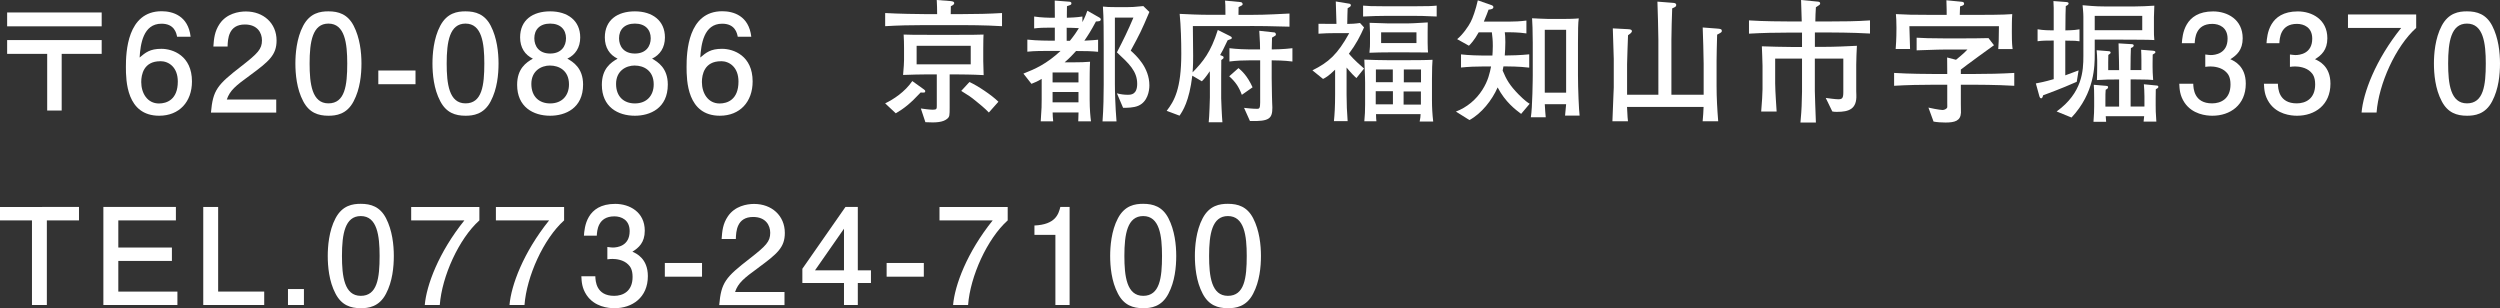<?xml version="1.0" encoding="UTF-8"?><svg id="_イヤー_2" xmlns="http://www.w3.org/2000/svg" viewBox="0 0 445 54.86"><rect x="0" y="0" width="445" height="54.86" fill="#333333" stroke="none"/><defs><style>.cls-1{fill:#fff;}</style></defs><g id="shimobaru"><g><path class="cls-1" d="M18.1,4.69H1.27V2.22H18.1v2.46Zm-9.7,4.9H1.27v-2.46H18.1v2.46h-7.12v10.09h-2.58V9.59Z"/><path class="cls-1" d="M28.34,20.6c-5.83,0-5.93-6.26-5.93-8.68,0-2.6,.22-9.92,6.36-9.92,1.96,0,4.73,.79,5.16,4.54h-2.41c-.12-.65-.48-2.32-2.77-2.32-3.3,0-3.75,3.7-3.9,6.02,1.05-.88,1.82-1.55,3.87-1.55s5.45,1.22,5.45,5.81c0,3.61-2.25,6.1-5.83,6.1Zm.19-9.7c-2.96,0-3.39,2.39-3.39,3.7,0,1.98,1.08,3.82,3.16,3.82,1.36,0,3.35-.67,3.35-3.9,0-2.53-1.58-3.63-3.11-3.63Z"/><path class="cls-1" d="M44.43,13.46c-2.46,1.79-3.51,2.63-4.06,4.26h8.8v2.32h-11.62c.36-4.04,1.1-4.92,5.45-8.29,2.89-2.25,3.63-3.01,3.63-4.57,0-1.34-.81-2.82-3.04-2.82-2.94,0-3.04,2.6-3.08,3.92h-2.53c.1-1.43,.22-2.7,1.12-4.04,1.24-1.82,3.35-2.2,4.66-2.2,3.13,0,5.47,2.08,5.47,5.16,0,2.58-1.31,3.7-4.8,6.26Z"/><path class="cls-1" d="M62.95,18.02c-1.22,2.37-3.18,2.58-4.49,2.58-1.82,0-3.42-.53-4.49-2.58-1.17-2.2-1.39-4.88-1.39-6.72,0-1.63,.19-4.47,1.39-6.72,1.22-2.29,3.04-2.56,4.49-2.56,1.79,0,3.42,.5,4.49,2.56,1.12,2.17,1.39,4.76,1.39,6.72s-.24,4.54-1.39,6.72Zm-4.49-13.82c-2.82,0-3.35,3.2-3.35,7.1,0,3.61,.41,7.1,3.35,7.1s3.35-3.18,3.35-7.1c0-3.61-.43-7.1-3.35-7.1Z"/><path class="cls-1" d="M67.34,14.99v-2.44h6.62v2.44h-6.62Z"/><path class="cls-1" d="M87.35,18.02c-1.22,2.37-3.18,2.58-4.49,2.58-1.82,0-3.42-.53-4.49-2.58-1.17-2.2-1.39-4.88-1.39-6.72,0-1.63,.19-4.47,1.39-6.72,1.22-2.29,3.04-2.56,4.49-2.56,1.79,0,3.42,.5,4.49,2.56,1.12,2.17,1.39,4.76,1.39,6.72s-.24,4.54-1.39,6.72Zm-4.49-13.82c-2.82,0-3.35,3.2-3.35,7.1,0,3.61,.41,7.1,3.35,7.1s3.35-3.18,3.35-7.1c0-3.61-.43-7.1-3.35-7.1Z"/><path class="cls-1" d="M97.93,20.6c-3.01,0-5.88-1.55-5.88-5.5,0-2.89,1.6-3.97,2.8-4.66-1.41-.67-2.27-1.96-2.27-3.78,0-3.11,2.25-4.64,5.35-4.64s5.35,1.63,5.35,4.64c0,1.82-.88,3.11-2.29,3.78,1,.57,2.8,1.65,2.8,4.61,0,4.23-3.16,5.55-5.86,5.55Zm0-8.94c-1.63,0-3.35,.98-3.35,3.28s1.43,3.47,3.35,3.47c2.1,0,3.35-1.39,3.35-3.39,0-2.51-1.84-3.35-3.35-3.35Zm0-7.46c-1.86,0-2.82,1.08-2.82,2.61,0,1.39,.81,2.72,2.82,2.72s2.82-1.34,2.82-2.72c0-1.53-.98-2.61-2.82-2.61Z"/><path class="cls-1" d="M113.01,20.6c-3.01,0-5.88-1.55-5.88-5.5,0-2.89,1.6-3.97,2.8-4.66-1.41-.67-2.27-1.96-2.27-3.78,0-3.11,2.25-4.64,5.35-4.64s5.35,1.63,5.35,4.64c0,1.82-.88,3.11-2.29,3.78,1,.57,2.8,1.65,2.8,4.61,0,4.23-3.16,5.55-5.86,5.55Zm0-8.94c-1.63,0-3.35,.98-3.35,3.28s1.43,3.47,3.35,3.47c2.1,0,3.35-1.39,3.35-3.39,0-2.51-1.84-3.35-3.35-3.35Zm0-7.46c-1.86,0-2.82,1.08-2.82,2.61,0,1.39,.81,2.72,2.82,2.72s2.82-1.34,2.82-2.72c0-1.53-.98-2.61-2.82-2.61Z"/><path class="cls-1" d="M128.14,20.6c-5.83,0-5.93-6.26-5.93-8.68,0-2.6,.22-9.92,6.36-9.92,1.96,0,4.73,.79,5.16,4.54h-2.41c-.12-.65-.48-2.32-2.77-2.32-3.3,0-3.75,3.7-3.9,6.02,1.05-.88,1.82-1.55,3.87-1.55s5.45,1.22,5.45,5.81c0,3.61-2.25,6.1-5.83,6.1Zm.19-9.7c-2.96,0-3.39,2.39-3.39,3.7,0,1.98,1.08,3.82,3.16,3.82,1.36,0,3.35-.67,3.35-3.9,0-2.53-1.58-3.63-3.11-3.63Z"/><path class="cls-1" d="M171.35,4.47h-6.86c-2.29,0-4.61,.05-6.93,.19V2.32c2.39,.14,5.88,.19,6.93,.19h2.32c0-.86-.02-1.67-.07-2.51l2.46,.19c.5,.05,.65,.17,.65,.36,0,.26-.29,.41-.6,.55,0,.48-.02,.96-.02,1.41h2.13c2.34,0,4.69-.05,7-.19v2.34c-3.01-.19-6.74-.19-7-.19Zm-7.48,12c-1.89,2.03-3.01,2.87-4.42,3.7l-1.89-1.77c1.48-.72,3.49-2.01,4.83-3.97l2.06,1.48c.17,.12,.24,.19,.24,.33,0,.29-.24,.26-.81,.22Zm6.84-3.23h-1.67v5.76c0,1.6,0,1.77-.45,2.15-.72,.6-1.91,.72-3.87,.6l-.81-2.44c.48,.07,1.6,.22,2.15,.22,.69,0,.69-.19,.69-.74v-5.55h-1.7c-1.22,0-2.87,.05-4.3,.1,.12-1.08,.17-2.41,.17-2.65v-2.13c0-.79-.02-1.6-.07-2.41,1.36,.05,1.98,.05,4.35,.05h5.38c2.01,0,3.3,0,4.49-.05-.02,.69-.05,.88-.05,2.56v2.13c0,.07,.05,2.25,.07,2.53-2.1-.12-4.3-.12-4.37-.12Zm2.08-5.09h-9.63v3.3h9.63v-3.3Zm3.23,11.88c-.67-.72-1.84-1.67-2.27-2.01-.96-.79-1.29-1-2.65-1.84l1.46-1.58c1.41,.62,3.99,2.34,5.16,3.51l-1.7,1.91Z"/><path class="cls-1" d="M195.08,3.82c-.88,1.65-1.39,2.44-2.06,3.42,1.51-.07,1.89-.12,2.44-.17v2.15c-1.17-.12-2.32-.14-3.92-.14-.48,.55-1.24,1.34-2.03,2.01h1.82c.81,0,1.91-.02,2.7-.1-.07,1.12-.07,3.04-.07,3.47v3.2c0,1.89,.14,3.2,.24,3.94h-2.27c.02-.48,.02-.57,.05-1.58h-4.61c.02,.6,.02,.86,.1,1.58h-2.22c.17-2.29,.17-2.96,.17-3.9v-3.66c-.74,.45-1.17,.62-1.82,.88l-1.43-1.82c2.13-.84,4.09-1.7,6.62-4.04h-1.79c-1.34,0-2.89,0-4.13,.14v-2.15c1.67,.19,3.99,.19,4.13,.19h.76v-2.32h-.81c-.93,0-2.03,.02-2.87,.14V2.94c1.15,.19,2.75,.22,2.87,.22h.81v-.43c0-1.58,0-1.74-.02-2.63l2.44,.19c.29,.02,.53,.02,.53,.31,0,.24-.07,.26-.79,.5,0,.48-.02,1.12-.02,1.58v.48c.55-.02,1.75-.05,2.77-.22v1c.5-.96,.67-1.46,.88-2.03l2.15,1.22c.14,.1,.24,.17,.24,.31,0,.36-.38,.36-.84,.38Zm-3.11,9.08h-4.61v1.77h4.61v-1.77Zm0,3.47h-4.61v1.84h4.61v-1.84Zm-2.1-11.43v2.32h.57c.79-.98,1.17-1.55,1.6-2.25-.67-.05-1.72-.07-2.18-.07Zm12.74,13.89c-.84,.36-2.01,.36-2.7,.36l-1.1-2.58c.62,.17,1.27,.26,1.91,.26,.57,0,1.7,0,1.7-1.96,0-2.25-1.48-3.61-3.61-5.59,1.12-2.15,2.01-3.97,2.94-6.19h-3.3V14.92c0,1.22,.07,4.04,.29,6.69h-2.49c.17-2.2,.21-4.9,.21-6.53V7.98c0-1.94,0-4.88-.14-6.81,.79,.07,.96,.1,2.41,.1h1.89c.86,0,1.19-.02,2.89-.19l1.08,1.05c-1.43,3.37-1.67,3.85-3.32,6.88,.98,.88,3.32,3.01,3.32,6.19,0,.98-.31,2.92-1.98,3.63Z"/><path class="cls-1" d="M222.51,4.64h-10.18c0,.84,.05,4.54,.05,5.28,0,.67,0,1.75-.1,2.96,1.84-1.89,3.23-3.54,4.49-7.55l2.2,1.1c.21,.1,.29,.19,.29,.31s-.07,.17-.14,.21c-.12,.05-.38,.12-.6,.22-.84,1.75-.93,1.94-1.34,2.63,.55,.21,.62,.24,.62,.43,0,.17-.07,.22-.41,.45,0,0-.02,2.53-.02,2.89v3.94c0,.24,.12,3.23,.22,4.25h-2.44c.12-1.05,.21-4.16,.21-4.4v-3.82c0-.14-.02-.74-.02-.86-.72,1.08-1.05,1.43-1.41,1.79l-1.7-1c-.55,4.61-1.72,6.31-2.27,7.12l-2.29-.86c1.34-1.74,2.6-3.87,2.6-10.16,0-2.25-.07-4.88-.29-7.1,1.48,.07,3.35,.17,5.55,.17h2.6c0-1.72-.02-1.98-.07-2.53l2.75,.26c.12,0,.38,.1,.38,.36,0,.19-.07,.22-.72,.53-.02,.38-.02,1-.02,1.39h2.08c1.1,0,2.53,0,7-.24v2.34c-3.92-.1-4.85-.12-7.03-.12Zm-1.46,12.24c-.55-1.46-1.17-2.34-2.25-3.3l1.65-1.46c.57,.48,1.55,1.32,2.51,3.42l-1.91,1.34Zm5.31-6.14v3.23c0,.64,0,.91,.05,3.08,0,.69,.07,1.89,.07,2.08,0,1.94-.48,2.51-3.99,2.41l-1.05-2.34c.55,.05,1.48,.17,2.34,.17,.38,0,.53-.1,.53-1.15v-7.48h-1.79c-1.24,0-2.46,.05-3.68,.21v-2.37c1.27,.17,3.11,.22,3.68,.22h1.77c-.02-.93-.02-1.1-.02-1.17-.1-1.63-.1-1.82-.12-2.15l2.65,.29c.29,.02,.31,.31,.31,.36,0,.19-.07,.22-.69,.57-.02,.93-.02,1.05-.05,2.1,.19,0,2.18-.02,3.68-.22v2.37c-1.46-.19-3.16-.21-3.68-.21Z"/><path class="cls-1" d="M241.44,13.89c-.34-.29-.91-.84-1.75-1.87v4.85c0,1.58,.07,3.13,.19,4.69h-2.44c.12-1.2,.21-2.6,.21-4.76v-4.4c-1.17,1.15-1.79,1.48-2.15,1.65l-1.89-1.53c2.89-1.43,4.47-2.84,6.55-6.62h-2.77c-.88,0-1.46,.02-2.7,.1v-1.77c.41,.02,1.55,.02,1.98,.02h1.22c-.05-1.94-.05-2.15-.12-3.99l2.32,.38c.14,.02,.36,.05,.36,.29,0,.17-.07,.26-.57,.53-.02,.57-.07,1.94-.07,2.8,.6,0,1.51-.05,2.27-.17l.72,.79c-.67,1.51-1.39,2.94-2.7,4.69,.88,1.05,2.13,2.13,2.7,2.63l-1.36,1.7Zm9.92-11.07h-4.4c-1.46,0-2.89,.05-4.33,.12V1c.79,.07,1.36,.12,4.33,.12h4.4c2.99,0,3.63-.05,4.37-.12v1.94c-1.82-.1-3.39-.12-4.37-.12Zm1.34,18.81c.12-.57,.14-.84,.17-1.32h-7.94c0,.67,.05,1,.07,1.27h-2.15c.1-.98,.14-1.98,.14-2.96v-3.9s0-1.15-.14-4.11c.5,.05,3.51,.1,4.11,.1h3.82c.62,0,3.04,0,4.21-.07-.05,1-.1,1.24-.1,3.44v3.73c0,1.29,.07,2.56,.22,3.82h-2.41Zm-1.94-12.31h-3.63c-1.51,0-1.7,.02-3.37,.07,.1-.84,.1-1.41,.1-1.67v-1.89c0-.17-.05-1.55-.07-1.77,.5,.02,2.68,.1,3.13,.1h3.85c.84,0,2.61-.14,3.37-.17-.02,.62-.02,1.58-.02,1.72v1.89c0,1.15,.05,1.29,.07,1.74-.67-.02-2.29-.02-3.42-.02Zm-2.82,6.91h-3.06v2.34h3.06v-2.34Zm-.02-3.87h-3.01v2.27h3.01v-2.27Zm4.21-6.6h-6.29v1.91h6.29v-1.91Zm.79,10.52h-3.08v2.34h3.08v-2.34Zm.02-3.92h-3.06v2.29h3.06v-2.29Z"/><path class="cls-1" d="M270.76,20.27c-.96-.72-2.82-2.1-4.18-4.71-1,2.29-2.89,4.66-5.02,5.81l-2.41-1.51c1.96-.74,3.61-2.13,4.71-3.87,1.03-1.6,1.34-3.06,1.55-4.16h-1.31c-1.34,0-2.7,.05-4.04,.19v-2.34c1.39,.17,3.42,.21,4.04,.21h1.55c.02-.33,.07-.98,.07-1.7,0-1.1-.07-1.6-.17-2.44h-2.34c-.84,1.51-1.46,2.1-1.74,2.39l-2.1-1.17c.96-.76,2.06-2.34,2.41-3.06,.34-.62,.91-2.22,1.27-3.85l2.51,.88c.12,.05,.26,.14,.26,.33,0,.33-.43,.41-.86,.45-.17,.48-.33,.91-.84,2.13h4.4c1.05,0,2.13-.05,3.18-.19v2.29c-1.36-.21-3.06-.21-3.18-.21h-.67c.05,.29,.1,.91,.1,1.77,0,.98-.05,1.51-.1,2.37,.93,0,2.87-.05,4.35-.21v2.37c-1.74-.22-3.92-.22-4.09-.22h-.5c-.07,.43-.1,.5-.14,.74,.67,1.6,1.22,2.6,2.87,4.28,1.1,1.1,1.58,1.41,1.94,1.63l-1.51,1.79Zm7.82,.31c.02-.14,.12-1.29,.19-2.03h-3.8c.05,.76,.12,2.06,.17,2.32h-2.65c.29-1.65,.34-7.1,.34-7.43V7.58c0-2.22-.07-3.44-.12-4.33,.38,.02,2.37,.12,2.89,.12h2.77c.67,0,2.03-.02,2.65-.1-.12,.76-.14,2.22-.14,4.35v5.79c0,2.39,.17,6.29,.29,7.17h-2.58Zm.19-15.27h-3.8v11.19h3.8V5.31Z"/><path class="cls-1" d="M305.65,6.14c-.05,1.48-.1,4.06-.1,4.69v4.45c0,2.1,.12,4.21,.29,6.31h-2.77c.05-.41,.17-2.17,.17-2.56h-13.63c.02,.29,.07,1.58,.1,1.84,.02,.24,.05,.41,.07,.72h-2.77c.07-1.34,.14-3.47,.19-4.85,0-.12,.05-1.03,.05-1.17v-5.09c0-.19-.17-5.38-.17-5.43l2.68,.14c.57,.02,.72,.14,.72,.36,0,.29-.55,.62-.69,.72-.02,.88-.17,4.18-.17,5.14v5.45h5.57V7.03c0-1.39-.12-5.31-.17-6.74l2.82,.22c.31,.02,.53,.12,.53,.36,0,.31-.17,.38-.72,.62-.05,1.43-.14,4.06-.14,5.52v9.85h5.74v-5.52c0-1.03-.12-5.5-.17-6.45l2.49,.19c.72,.05,.91,.1,.91,.43,0,.21-.07,.26-.81,.65Z"/><path class="cls-1" d="M325.54,5.78h-2.49v2.56h1.72c1.67,0,4.11-.1,5.76-.19-.05,.69-.12,2.65-.12,3.37v4.71l.02,.67c.1,2.51-1.32,3.01-3.44,3.01-.36,0-.5,0-.84-.07l-1.17-2.41c.48,.07,1.77,.24,2.22,.24,.69,0,.91-.17,.91-1.24v-6h-5.07v5.76c0,.69,.12,3.63,.19,5.62h-2.75c.12-1.39,.19-2.22,.21-2.92,.02-.79,.07-2.03,.07-2.56v-5.9h-4.78v4.4c0,.74,.07,1.94,.12,2.82,.02,.48,.07,1.36,.14,2.2h-2.75c.14-1.43,.24-3.47,.24-3.99v-4.13c0-.55-.1-2.99-.12-3.49,1.22,.05,3.99,.12,5.24,.12h1.91v-2.56h-2.2c-2.41,0-4.83,.05-7.24,.19V3.63c2.49,.17,6.14,.19,7.24,.19h2.15c-.02-.96-.07-2.53-.12-3.82l2.99,.29c.19,.02,.41,.07,.41,.31,0,.12-.05,.21-.12,.26,0,.02-.6,.41-.64,.43-.05,.41-.1,2.18-.1,2.53h2.39c2.44,0,4.9-.02,7.34-.19v2.34c-3.18-.19-7.05-.19-7.34-.19Z"/><path class="cls-1" d="M351.32,15.08h-2.29v3.35c0,.26,.02,1.39,.02,1.63-.07,1.43-1.05,1.75-2.75,1.75-.62,0-1.53-.05-2.13-.17l-.91-2.49c.12,.05,2.03,.43,2.51,.43,.29,0,.74-.17,.84-.48,.02-.1,0-.19,0-.84v-3.18h-2.34c-2.29,0-4.88,.05-7.12,.19v-2.29c2.7,.17,6.19,.19,7.12,.19h2.34v-.43c0-1.84,0-2.03-.02-2.51l1.58,.41c.12-.1,1.46-1.17,2.03-1.82h-4.21c-.55,0-.76,0-4.83,.14v-2.25c1.27,.07,2.41,.12,4.8,.12h3.59c.36,0,3.3,0,4.4-.05l.98,1.27c-.12,.07-5.12,3.7-5.9,4.33v.79h2.29c2.41,0,4.81-.05,7.22-.19v2.29c-3.18-.19-7-.19-7.22-.19Zm4.37-6.36c.07-1.03,.1-1.34,.12-4.06h-15.94c.02,.65,.1,3.49,.12,4.06h-2.56c.14-1.75,.14-3.28,.14-3.75,0-1.27-.05-1.82-.1-2.46,2.1,.1,2.56,.14,6.6,.14h2.44c0-.33,0-1.34-.05-2.6l2.7,.26c.21,.02,.45,.07,.45,.33,0,.31-.26,.36-.72,.5-.02,.5-.02,.62-.05,1.51h2.46c1.65,0,5.43,0,6.88-.14-.07,.86-.07,2.27-.07,3.18,0,2.06,.07,2.51,.14,3.04h-2.58Z"/><path class="cls-1" d="M367.62,7.22v6.19c1-.36,1.51-.55,2.37-.88l-.33,2.03c-.98,.43-2.65,1.17-6,2.41-.02,.19-.12,.53-.33,.53-.19,0-.26-.19-.31-.33l-.64-2.32c.62-.12,1.46-.26,3.18-.76V7.22h-.38c-1,0-1.53,0-2.49,.12v-2.13c1,.19,2.29,.19,2.49,.19h.38V1.41c0-.33-.02-.6-.05-1.22l2.29,.17c.19,.02,.41,.05,.41,.24,0,.26-.29,.38-.5,.48-.05,1.15-.05,1.46-.07,4.33,1.48-.02,2.1-.12,2.51-.19v2.13c-.48-.07-.79-.12-2.51-.12Zm10.33-.17h-5.09v2.61c0,2.01,0,6.86-4.13,11.26l-2.65-1.08c4.59-3.32,4.76-7.24,4.76-9.87V2.96c0-.72-.12-1.77-.14-2.03,1.03,.07,2.06,.22,4.02,.22h5.21c.84,0,2.68-.07,3.54-.14-.02,.21-.07,1.67-.07,2.03v2.32c0,.57,0,1.1,.07,1.77-1.12-.07-3.47-.07-5.5-.07Zm5.78,8.85c-.02,.62-.02,1.46-.02,1.6v1.22c0,.81,0,1.22,.12,2.92h-2.27c.05-.41,.05-.53,.1-.96h-6.84c0,.17,.05,.86,.07,1h-2.25c.1-1.46,.12-1.89,.12-2.75v-1.55c0-1.12-.02-1.67-.07-2.29l2.22,.19c.14,.02,.33,.02,.33,.24,0,.24-.24,.36-.43,.45-.05,.6-.05,.86-.05,2.01v1h2.44v-4.83h-.79c-.98,0-1.51,0-3.16,.1,.02-.67,.05-1.2,.05-2.53v-.96c0-.45-.05-1.39-.1-1.82l2.13,.17c.14,0,.36,.05,.36,.24,0,.14-.07,.22-.41,.43-.02,.43-.02,.88-.02,1.34v1.36h1.94c0-.6-.02-2.1-.1-4.76l2.29,.14c.14,0,.41,.02,.41,.24,0,.24-.26,.36-.5,.45-.05,1.27-.05,1.53-.07,3.92h1.94v-1.79c0-.29-.02-1.55-.05-1.82l2.13,.17c.17,.02,.41,.05,.41,.24,0,.17-.05,.19-.48,.45-.02,.72-.02,.81-.02,1.46v.81c0,.69,.02,.96,.1,2.25-.57-.05-1.12-.1-3.08-.1h-.93v4.83h2.46v-1.82c0-.62-.05-1.63-.1-2.15l2.22,.22c.12,0,.36,.02,.36,.24,0,.19-.17,.26-.45,.43Zm-2.41-13.08h-8.46v2.56h8.46V2.82Z"/><path class="cls-1" d="M393.79,20.6c-1.08,0-3.54-.24-4.95-2.34-.84-1.27-.88-2.39-.93-3.35h2.49c.02,.84,.14,3.49,3.35,3.49,1.55,0,3.28-.79,3.28-3.37,0-1.32-.43-1.87-.79-2.22-.84-.84-2.15-.98-2.77-.98-.22,0-.62,.02-.93,.07v-2.2c.43,.07,.91,.1,.98,.1,.74,0,2.99-.24,2.99-2.92,0-2.01-1.48-2.63-2.72-2.63-2.99,0-3.08,2.63-3.13,3.44h-2.29c.1-1.41,.41-5.66,5.57-5.66,2.53,0,5.26,1.43,5.26,4.78,0,2.1-1.08,3.04-2.2,3.73,.69,.31,2.75,1.22,2.75,4.35,0,3.82-2.8,5.71-5.93,5.71Z"/><path class="cls-1" d="M408.86,20.6c-1.08,0-3.54-.24-4.95-2.34-.84-1.27-.88-2.39-.93-3.35h2.49c.02,.84,.14,3.49,3.35,3.49,1.55,0,3.28-.79,3.28-3.37,0-1.32-.43-1.87-.79-2.22-.84-.84-2.15-.98-2.77-.98-.22,0-.62,.02-.93,.07v-2.2c.43,.07,.91,.1,.98,.1,.74,0,2.99-.24,2.99-2.92,0-2.01-1.48-2.63-2.72-2.63-2.99,0-3.08,2.63-3.13,3.44h-2.29c.1-1.41,.41-5.66,5.57-5.66,2.53,0,5.26,1.43,5.26,4.78,0,2.1-1.08,3.04-2.2,3.73,.69,.31,2.75,1.22,2.75,4.35,0,3.82-2.8,5.71-5.93,5.71Z"/><path class="cls-1" d="M423.04,20.03h-2.68c.29-3.49,2.46-9.35,7.05-15.06h-9.47V2.58h12.14v2.39c-3.66,3.28-6.67,9.97-7.05,15.06Z"/><path class="cls-1" d="M443.61,18.02c-1.22,2.37-3.18,2.58-4.49,2.58-1.82,0-3.42-.53-4.49-2.58-1.17-2.2-1.39-4.88-1.39-6.72,0-1.63,.19-4.47,1.39-6.72,1.22-2.29,3.04-2.56,4.49-2.56,1.79,0,3.42,.5,4.49,2.56,1.12,2.17,1.39,4.76,1.39,6.72s-.24,4.54-1.39,6.72Zm-4.49-13.82c-2.82,0-3.35,3.2-3.35,7.1,0,3.61,.41,7.1,3.35,7.1s3.35-3.18,3.35-7.1c0-3.61-.43-7.1-3.35-7.1Z"/><path class="cls-1" d="M8.34,39.23v15.06h-2.65v-15.06H0v-2.39H14.06v2.39h-5.71Z"/><path class="cls-1" d="M18.4,54.29v-17.45h12.91v2.39h-10.25v4.83h9.54v2.39h-9.54v5.45h10.52v2.39h-13.17Z"/><path class="cls-1" d="M36.18,54.29v-17.45h2.65v15.06h8.2v2.39h-10.85Z"/><path class="cls-1" d="M51.26,54.29v-2.84h2.84v2.84h-2.84Z"/><path class="cls-1" d="M68.71,52.28c-1.22,2.37-3.18,2.58-4.49,2.58-1.82,0-3.42-.53-4.49-2.58-1.17-2.2-1.39-4.88-1.39-6.72,0-1.63,.19-4.47,1.39-6.72,1.22-2.29,3.04-2.56,4.49-2.56,1.79,0,3.42,.5,4.49,2.56,1.12,2.17,1.39,4.76,1.39,6.72s-.24,4.54-1.39,6.72Zm-4.49-13.82c-2.82,0-3.35,3.2-3.35,7.1,0,3.61,.41,7.1,3.35,7.1s3.35-3.18,3.35-7.1c0-3.61-.43-7.1-3.35-7.1Z"/><path class="cls-1" d="M78.29,54.29h-2.68c.29-3.49,2.46-9.35,7.05-15.06h-9.47v-2.39h12.14v2.39c-3.66,3.28-6.67,9.97-7.05,15.06Z"/><path class="cls-1" d="M93.37,54.29h-2.68c.29-3.49,2.46-9.35,7.05-15.06h-9.47v-2.39h12.14v2.39c-3.66,3.28-6.67,9.97-7.05,15.06Z"/><path class="cls-1" d="M109.36,54.86c-1.08,0-3.54-.24-4.95-2.34-.84-1.27-.88-2.39-.93-3.35h2.49c.02,.84,.14,3.49,3.35,3.49,1.55,0,3.28-.79,3.28-3.37,0-1.32-.43-1.87-.79-2.22-.84-.84-2.15-.98-2.77-.98-.22,0-.62,.02-.93,.07v-2.2c.43,.07,.91,.1,.98,.1,.74,0,2.99-.24,2.99-2.92,0-2.01-1.48-2.63-2.72-2.63-2.99,0-3.08,2.63-3.13,3.44h-2.29c.1-1.41,.41-5.66,5.57-5.66,2.53,0,5.26,1.43,5.26,4.78,0,2.1-1.08,3.04-2.2,3.73,.69,.31,2.75,1.22,2.75,4.35,0,3.82-2.8,5.71-5.93,5.71Z"/><path class="cls-1" d="M118.34,49.25v-2.44h6.62v2.44h-6.62Z"/><path class="cls-1" d="M134.9,47.72c-2.46,1.79-3.51,2.63-4.06,4.26h8.8v2.32h-11.62c.36-4.04,1.1-4.92,5.45-8.29,2.89-2.25,3.63-3.01,3.63-4.57,0-1.34-.81-2.82-3.04-2.82-2.94,0-3.04,2.6-3.08,3.92h-2.53c.1-1.43,.21-2.7,1.12-4.04,1.24-1.82,3.35-2.2,4.66-2.2,3.13,0,5.47,2.08,5.47,5.16,0,2.58-1.32,3.7-4.81,6.26Z"/><path class="cls-1" d="M152.69,50.37v3.92h-2.46v-3.92h-7.41v-2.53l7.67-11h2.2v11.28h2.34v2.25h-2.34Zm-2.46-9.66l-5.16,7.41h5.16v-7.41Z"/><path class="cls-1" d="M157.82,49.25v-2.44h6.62v2.44h-6.62Z"/><path class="cls-1" d="M172.33,54.29h-2.68c.29-3.49,2.46-9.35,7.05-15.06h-9.47v-2.39h12.14v2.39c-3.66,3.28-6.67,9.97-7.05,15.06Z"/><path class="cls-1" d="M187.86,54.29v-12.48h-3.73v-1.67c3.75-.17,4.28-2.01,4.61-3.3h1.65v17.45h-2.53Z"/><path class="cls-1" d="M207.98,52.28c-1.22,2.37-3.18,2.58-4.49,2.58-1.82,0-3.42-.53-4.49-2.58-1.17-2.2-1.39-4.88-1.39-6.72,0-1.63,.19-4.47,1.39-6.72,1.22-2.29,3.04-2.56,4.49-2.56,1.79,0,3.42,.5,4.49,2.56,1.12,2.17,1.39,4.76,1.39,6.72s-.24,4.54-1.39,6.72Zm-4.49-13.82c-2.82,0-3.35,3.2-3.35,7.1,0,3.61,.41,7.1,3.35,7.1s3.35-3.18,3.35-7.1c0-3.61-.43-7.1-3.35-7.1Z"/><path class="cls-1" d="M223.06,52.28c-1.22,2.37-3.18,2.58-4.49,2.58-1.82,0-3.42-.53-4.49-2.58-1.17-2.2-1.39-4.88-1.39-6.72,0-1.63,.19-4.47,1.39-6.72,1.22-2.29,3.04-2.56,4.49-2.56,1.79,0,3.42,.5,4.49,2.56,1.12,2.17,1.39,4.76,1.39,6.72s-.24,4.54-1.39,6.72Zm-4.49-13.82c-2.82,0-3.35,3.2-3.35,7.1,0,3.61,.41,7.1,3.35,7.1s3.35-3.18,3.35-7.1c0-3.61-.43-7.1-3.35-7.1Z"/></g></g></svg>